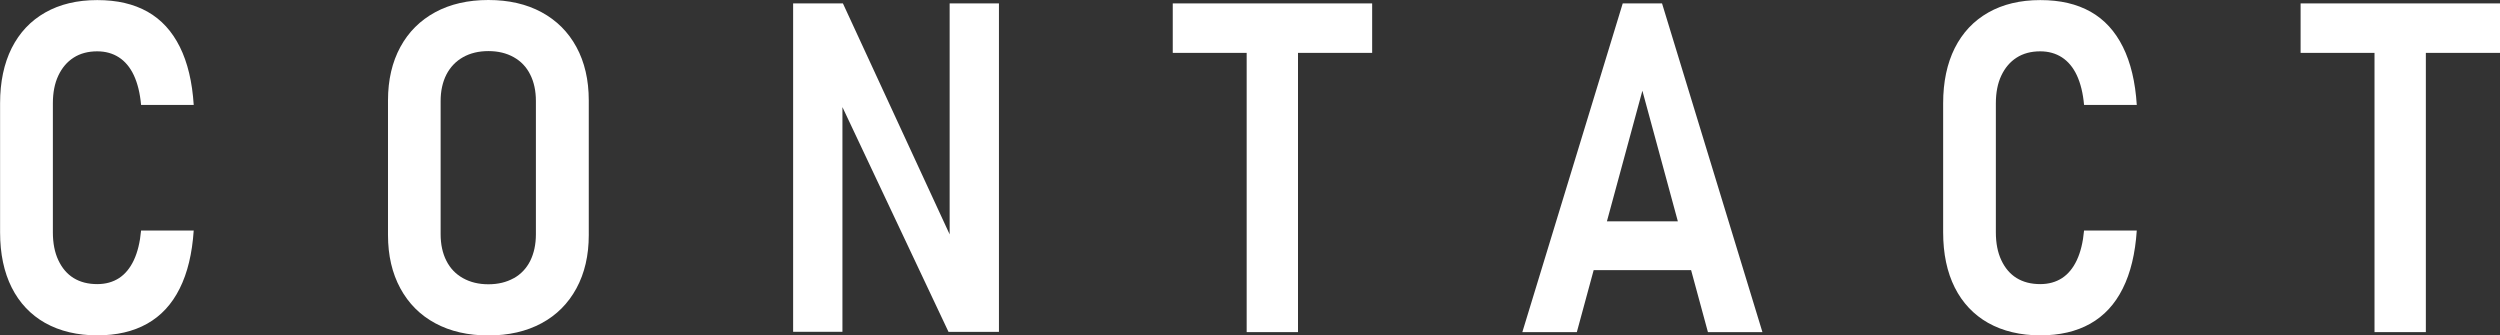 <?xml version="1.0" encoding="UTF-8"?>
<svg id="_レイヤー_2" data-name="レイヤー 2" xmlns="http://www.w3.org/2000/svg" viewBox="0 0 307.8 41.3">
  <rect x="0" y="0" width="307.8" height="41.3" fill="#333333" stroke="none"/>
  <defs>
    <style>
      .cls-1 {
        fill: #fff;
      }
    </style>
  </defs>
  <g id="_レイヤー_2-2" data-name="レイヤー 2">
    <g>
      <path class="cls-1" d="M5.57,39.77c-1.8-1.02-3.18-2.48-4.13-4.37s-1.43-4.16-1.43-6.79V12.72c0-2.63,.48-4.9,1.43-6.8,.96-1.9,2.33-3.36,4.13-4.38,1.8-1.02,3.93-1.53,6.4-1.53s4.49,.48,6.19,1.43c1.7,.96,3.02,2.4,3.98,4.33,.96,1.93,1.53,4.31,1.71,7.15h-6.48c-.13-1.45-.43-2.66-.89-3.65-.46-.98-1.08-1.72-1.84-2.21-.76-.49-1.65-.74-2.67-.74-1.13,0-2.1,.26-2.91,.78-.81,.52-1.43,1.26-1.88,2.21-.45,.96-.67,2.09-.67,3.41v15.89c0,1.32,.22,2.46,.67,3.42,.45,.96,1.07,1.7,1.88,2.2,.81,.5,1.78,.75,2.91,.75,1.04,0,1.93-.25,2.69-.74,.75-.49,1.36-1.23,1.82-2.21,.46-.98,.76-2.2,.89-3.65h6.48c-.19,2.84-.76,5.22-1.73,7.15-.96,1.93-2.3,3.37-4.01,4.33-1.71,.96-3.76,1.43-6.15,1.43s-4.6-.51-6.4-1.53Z"/>
      <path class="cls-1" d="M53.59,39.8c-1.86-1-3.29-2.44-4.3-4.3-1.01-1.86-1.52-4.05-1.52-6.55V12.36c0-2.52,.51-4.71,1.52-6.57,1.01-1.86,2.44-3.28,4.3-4.29,1.85-1,4.04-1.5,6.54-1.5s4.69,.5,6.54,1.5c1.85,1,3.29,2.43,4.3,4.29,1.01,1.86,1.52,4.05,1.52,6.57V28.95c0,2.5-.51,4.69-1.52,6.55s-2.44,3.3-4.3,4.3c-1.86,1-4.04,1.5-6.54,1.5s-4.69-.5-6.54-1.5Zm9.66-5.54c.89-.5,1.57-1.22,2.03-2.14,.46-.93,.7-2.02,.7-3.28V12.44c0-1.24-.23-2.33-.7-3.26-.46-.93-1.14-1.64-2.03-2.14s-1.93-.75-3.12-.75-2.23,.25-3.12,.75-1.57,1.22-2.05,2.14c-.47,.93-.71,2.01-.71,3.26V28.83c0,1.26,.24,2.36,.71,3.28,.47,.93,1.15,1.64,2.05,2.14s1.93,.75,3.12,.75,2.23-.25,3.12-.75Z"/>
      <path class="cls-1" d="M97.66,.42h6.12l13.89,30.06-.75,.81V.42h6.07V40.86h-6.21l-13.78-29.2,.72-.81v30h-6.07V.42Z"/>
      <path class="cls-1" d="M144.39,.42h24.55V6.51h-24.55V.42Zm9.1,3.34h6.32V40.89h-6.32V3.76Z"/>
      <path class="cls-1" d="M199.79,.42h4.84l12.36,40.47h-6.71l-8.07-29.72-8.07,29.72h-6.71L199.79,.42Zm-5.62,26.83h16.39v6.01h-16.39v-6.01Z"/>
      <path class="cls-1" d="M244.8,39.77c-1.8-1.02-3.18-2.48-4.13-4.37s-1.43-4.16-1.43-6.79V12.72c0-2.63,.48-4.9,1.43-6.8,.96-1.9,2.33-3.36,4.13-4.38,1.8-1.02,3.93-1.53,6.4-1.53s4.49,.48,6.19,1.43c1.7,.96,3.02,2.4,3.98,4.33,.96,1.93,1.53,4.31,1.71,7.15h-6.49c-.13-1.45-.43-2.66-.89-3.65-.46-.98-1.08-1.72-1.84-2.21-.76-.49-1.65-.74-2.67-.74-1.13,0-2.1,.26-2.91,.78-.81,.52-1.43,1.26-1.88,2.21-.45,.96-.67,2.09-.67,3.41v15.89c0,1.32,.22,2.46,.67,3.42,.45,.96,1.07,1.7,1.88,2.2,.81,.5,1.78,.75,2.91,.75,1.04,0,1.93-.25,2.69-.74,.75-.49,1.36-1.23,1.82-2.21,.46-.98,.76-2.2,.89-3.65h6.49c-.19,2.84-.76,5.22-1.73,7.15-.96,1.93-2.3,3.37-4.01,4.33-1.71,.96-3.76,1.43-6.15,1.43s-4.6-.51-6.4-1.53Z"/>
      <path class="cls-1" d="M283.25,.42h24.55V6.51h-24.55V.42Zm9.1,3.34h6.32V40.89h-6.32V3.76Z"/>
    </g>
  </g>
</svg>